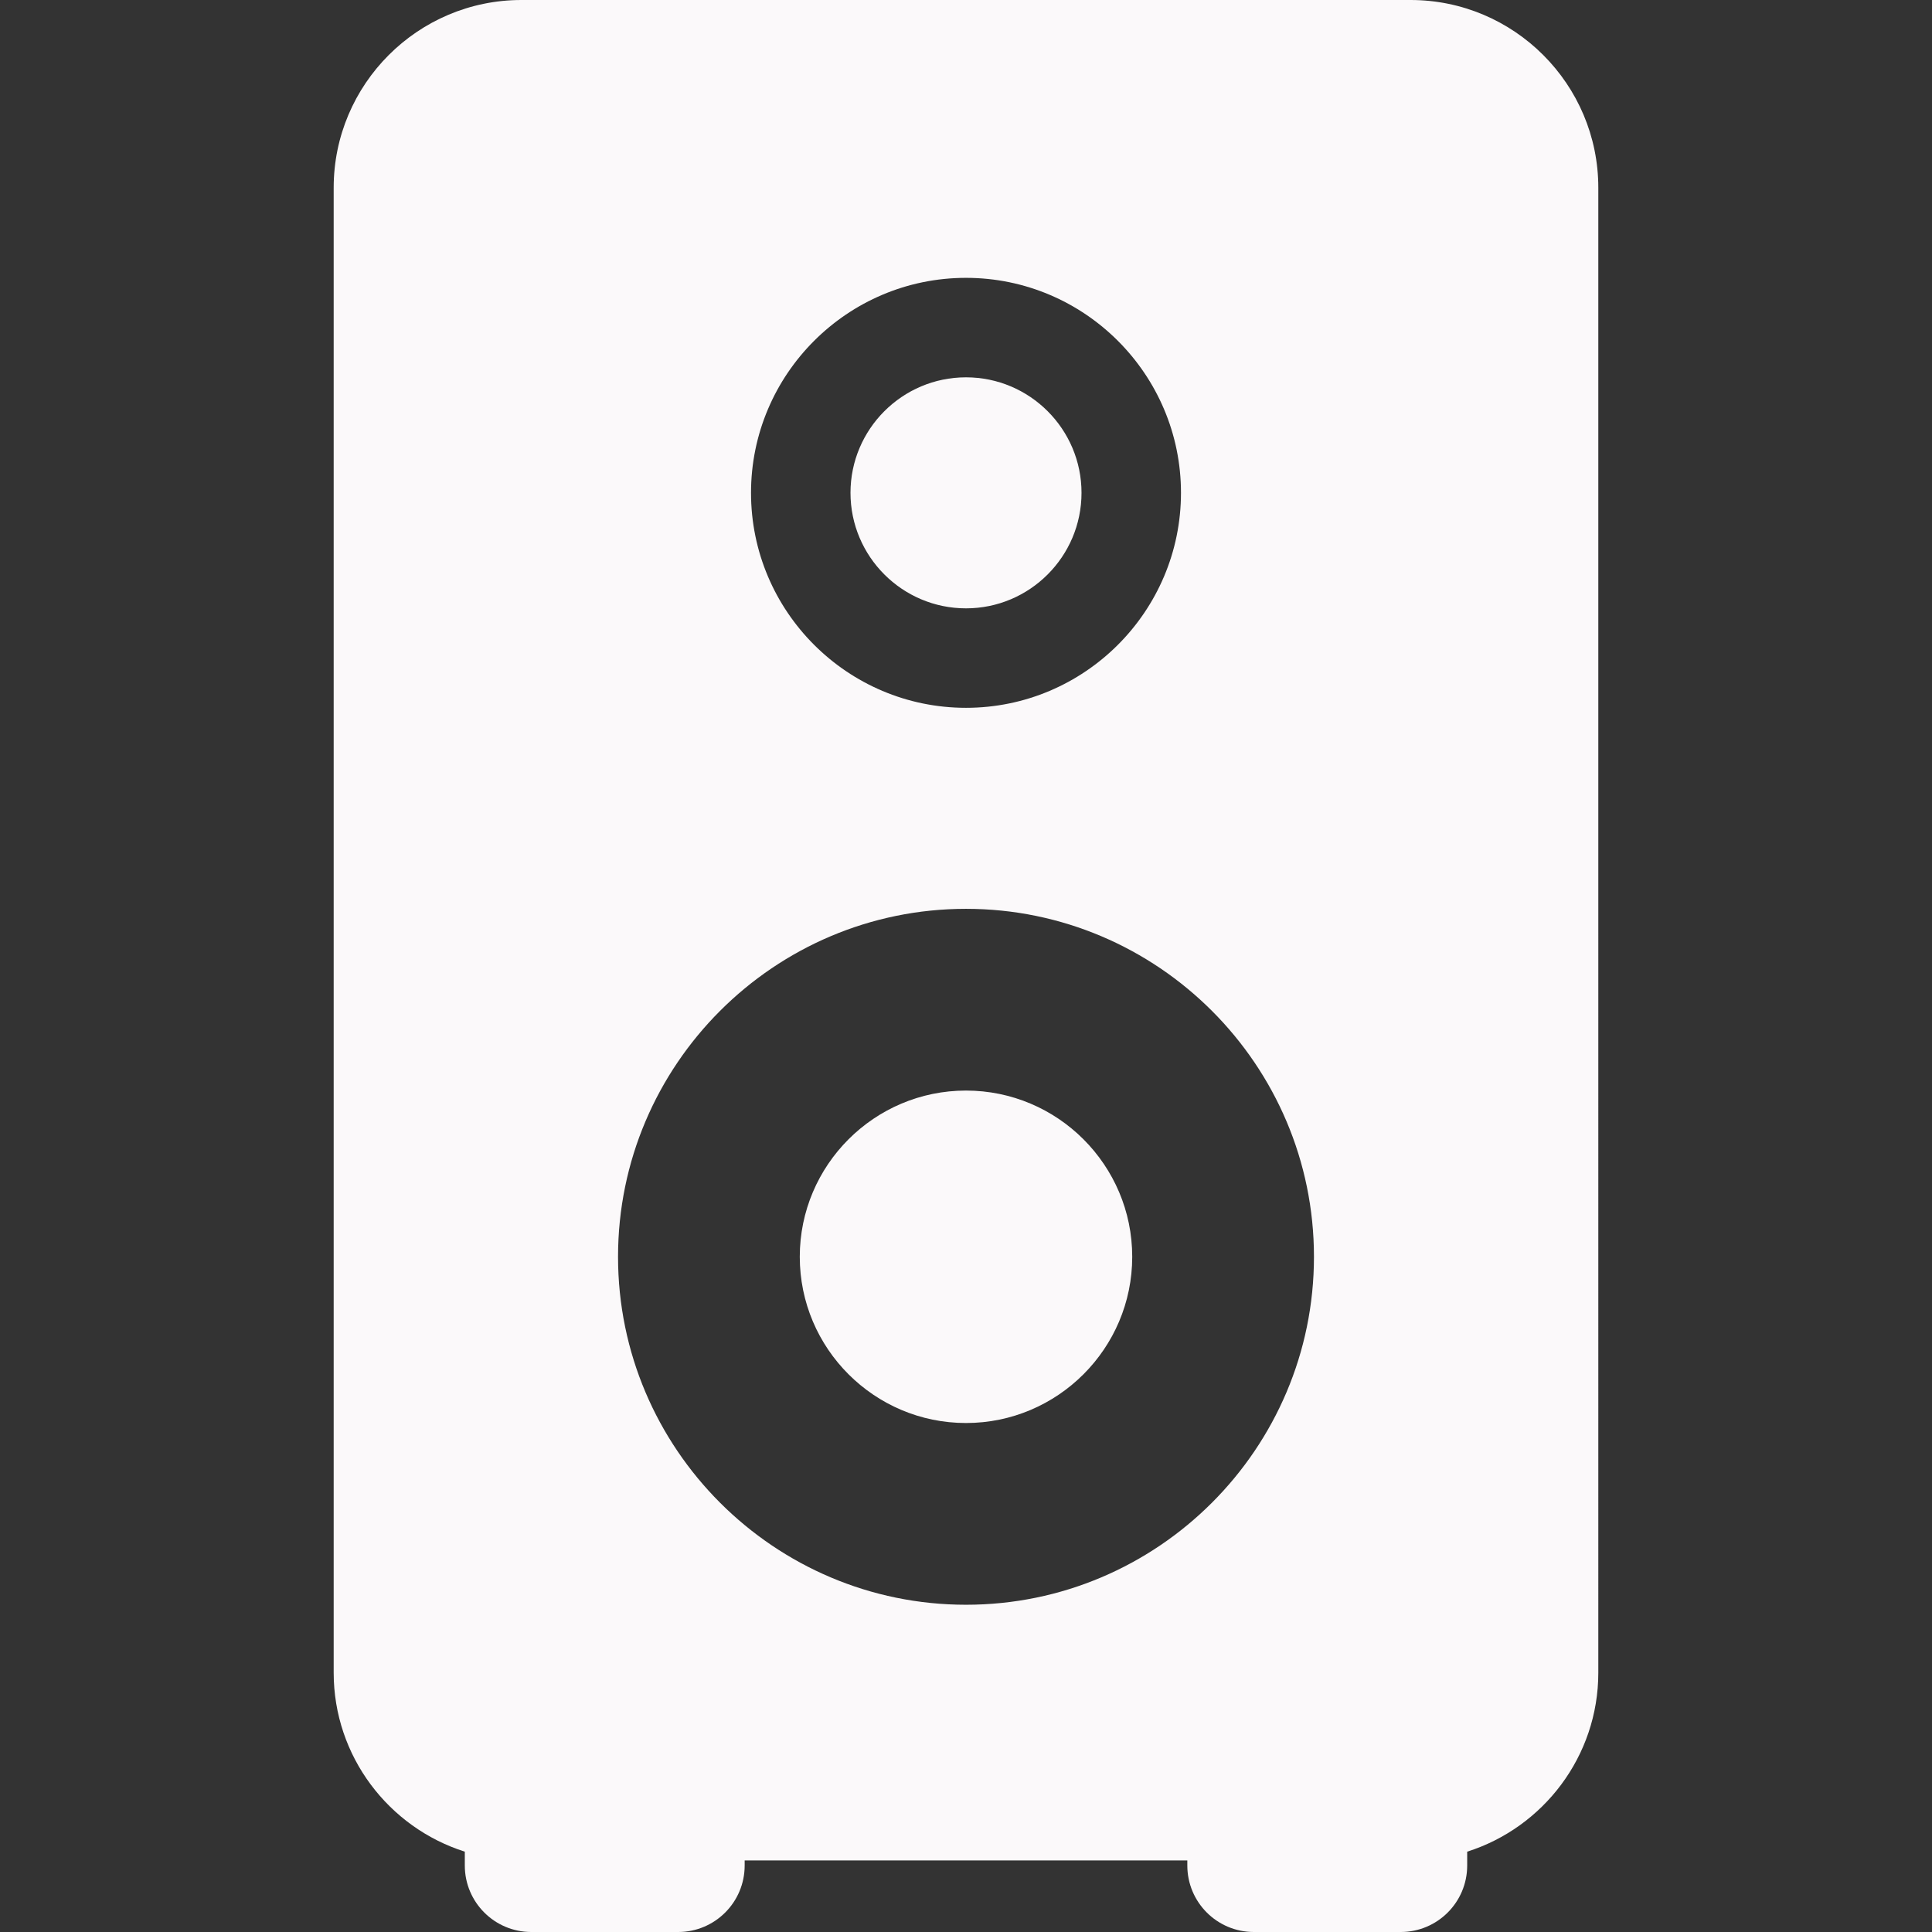 <?xml version="1.0" encoding="UTF-8"?> <svg xmlns="http://www.w3.org/2000/svg" xmlns:xlink="http://www.w3.org/1999/xlink" xmlns:svgjs="http://svgjs.com/svgjs" width="512" height="512" x="0" y="0" viewBox="0 0 217.928 217.928" style="enable-background:new 0 0 512 512" xml:space="preserve" class=""><rect x="0" y="0" width="217.928" height="217.928" fill="#333333" stroke="none"/> <g> <path xmlns="http://www.w3.org/2000/svg" d="M159.11,0H58.818C47.14,0,37.639,9.501,37.639,21.179v167.498c0,9.452,6.226,17.473,14.791,20.189v1.562 c0,4.143,3.358,7.5,7.5,7.5h16.568c4.142,0,7.5-3.357,7.5-7.5v-0.572h49.931v0.572c0,4.143,3.357,7.5,7.5,7.5h16.569 c4.143,0,7.5-3.357,7.5-7.5v-1.562c8.564-2.716,14.79-10.738,14.79-20.189V21.179C180.289,9.501,170.788,0,159.11,0z M108.964,79.841c-13.372,0-24.25-10.879-24.25-24.25s10.879-24.25,24.25-24.25c13.371,0,24.25,10.879,24.25,24.25 S122.335,79.841,108.964,79.841z M108.964,102.515c21.643,0,39.25,17.607,39.25,39.25s-17.607,39.25-39.25,39.25 s-39.25-17.607-39.25-39.25S87.322,102.515,108.964,102.515z M127.714,141.765c0,10.339-8.411,18.75-18.75,18.75 s-18.75-8.411-18.75-18.75s8.412-18.75,18.75-18.75S127.714,131.426,127.714,141.765z M121.994,55.591 c0,7.185-5.845,13.03-13.029,13.03s-13.03-5.846-13.03-13.03s5.845-13.029,13.03-13.029S121.994,48.406,121.994,55.591z" fill="#fbf9fa" data-original="#000000" style="" class=""></path> <g xmlns="http://www.w3.org/2000/svg"> </g> <g xmlns="http://www.w3.org/2000/svg"> </g> <g xmlns="http://www.w3.org/2000/svg"> </g> <g xmlns="http://www.w3.org/2000/svg"> </g> <g xmlns="http://www.w3.org/2000/svg"> </g> <g xmlns="http://www.w3.org/2000/svg"> </g> <g xmlns="http://www.w3.org/2000/svg"> </g> <g xmlns="http://www.w3.org/2000/svg"> </g> <g xmlns="http://www.w3.org/2000/svg"> </g> <g xmlns="http://www.w3.org/2000/svg"> </g> <g xmlns="http://www.w3.org/2000/svg"> </g> <g xmlns="http://www.w3.org/2000/svg"> </g> <g xmlns="http://www.w3.org/2000/svg"> </g> <g xmlns="http://www.w3.org/2000/svg"> </g> <g xmlns="http://www.w3.org/2000/svg"> </g> </g> </svg> 